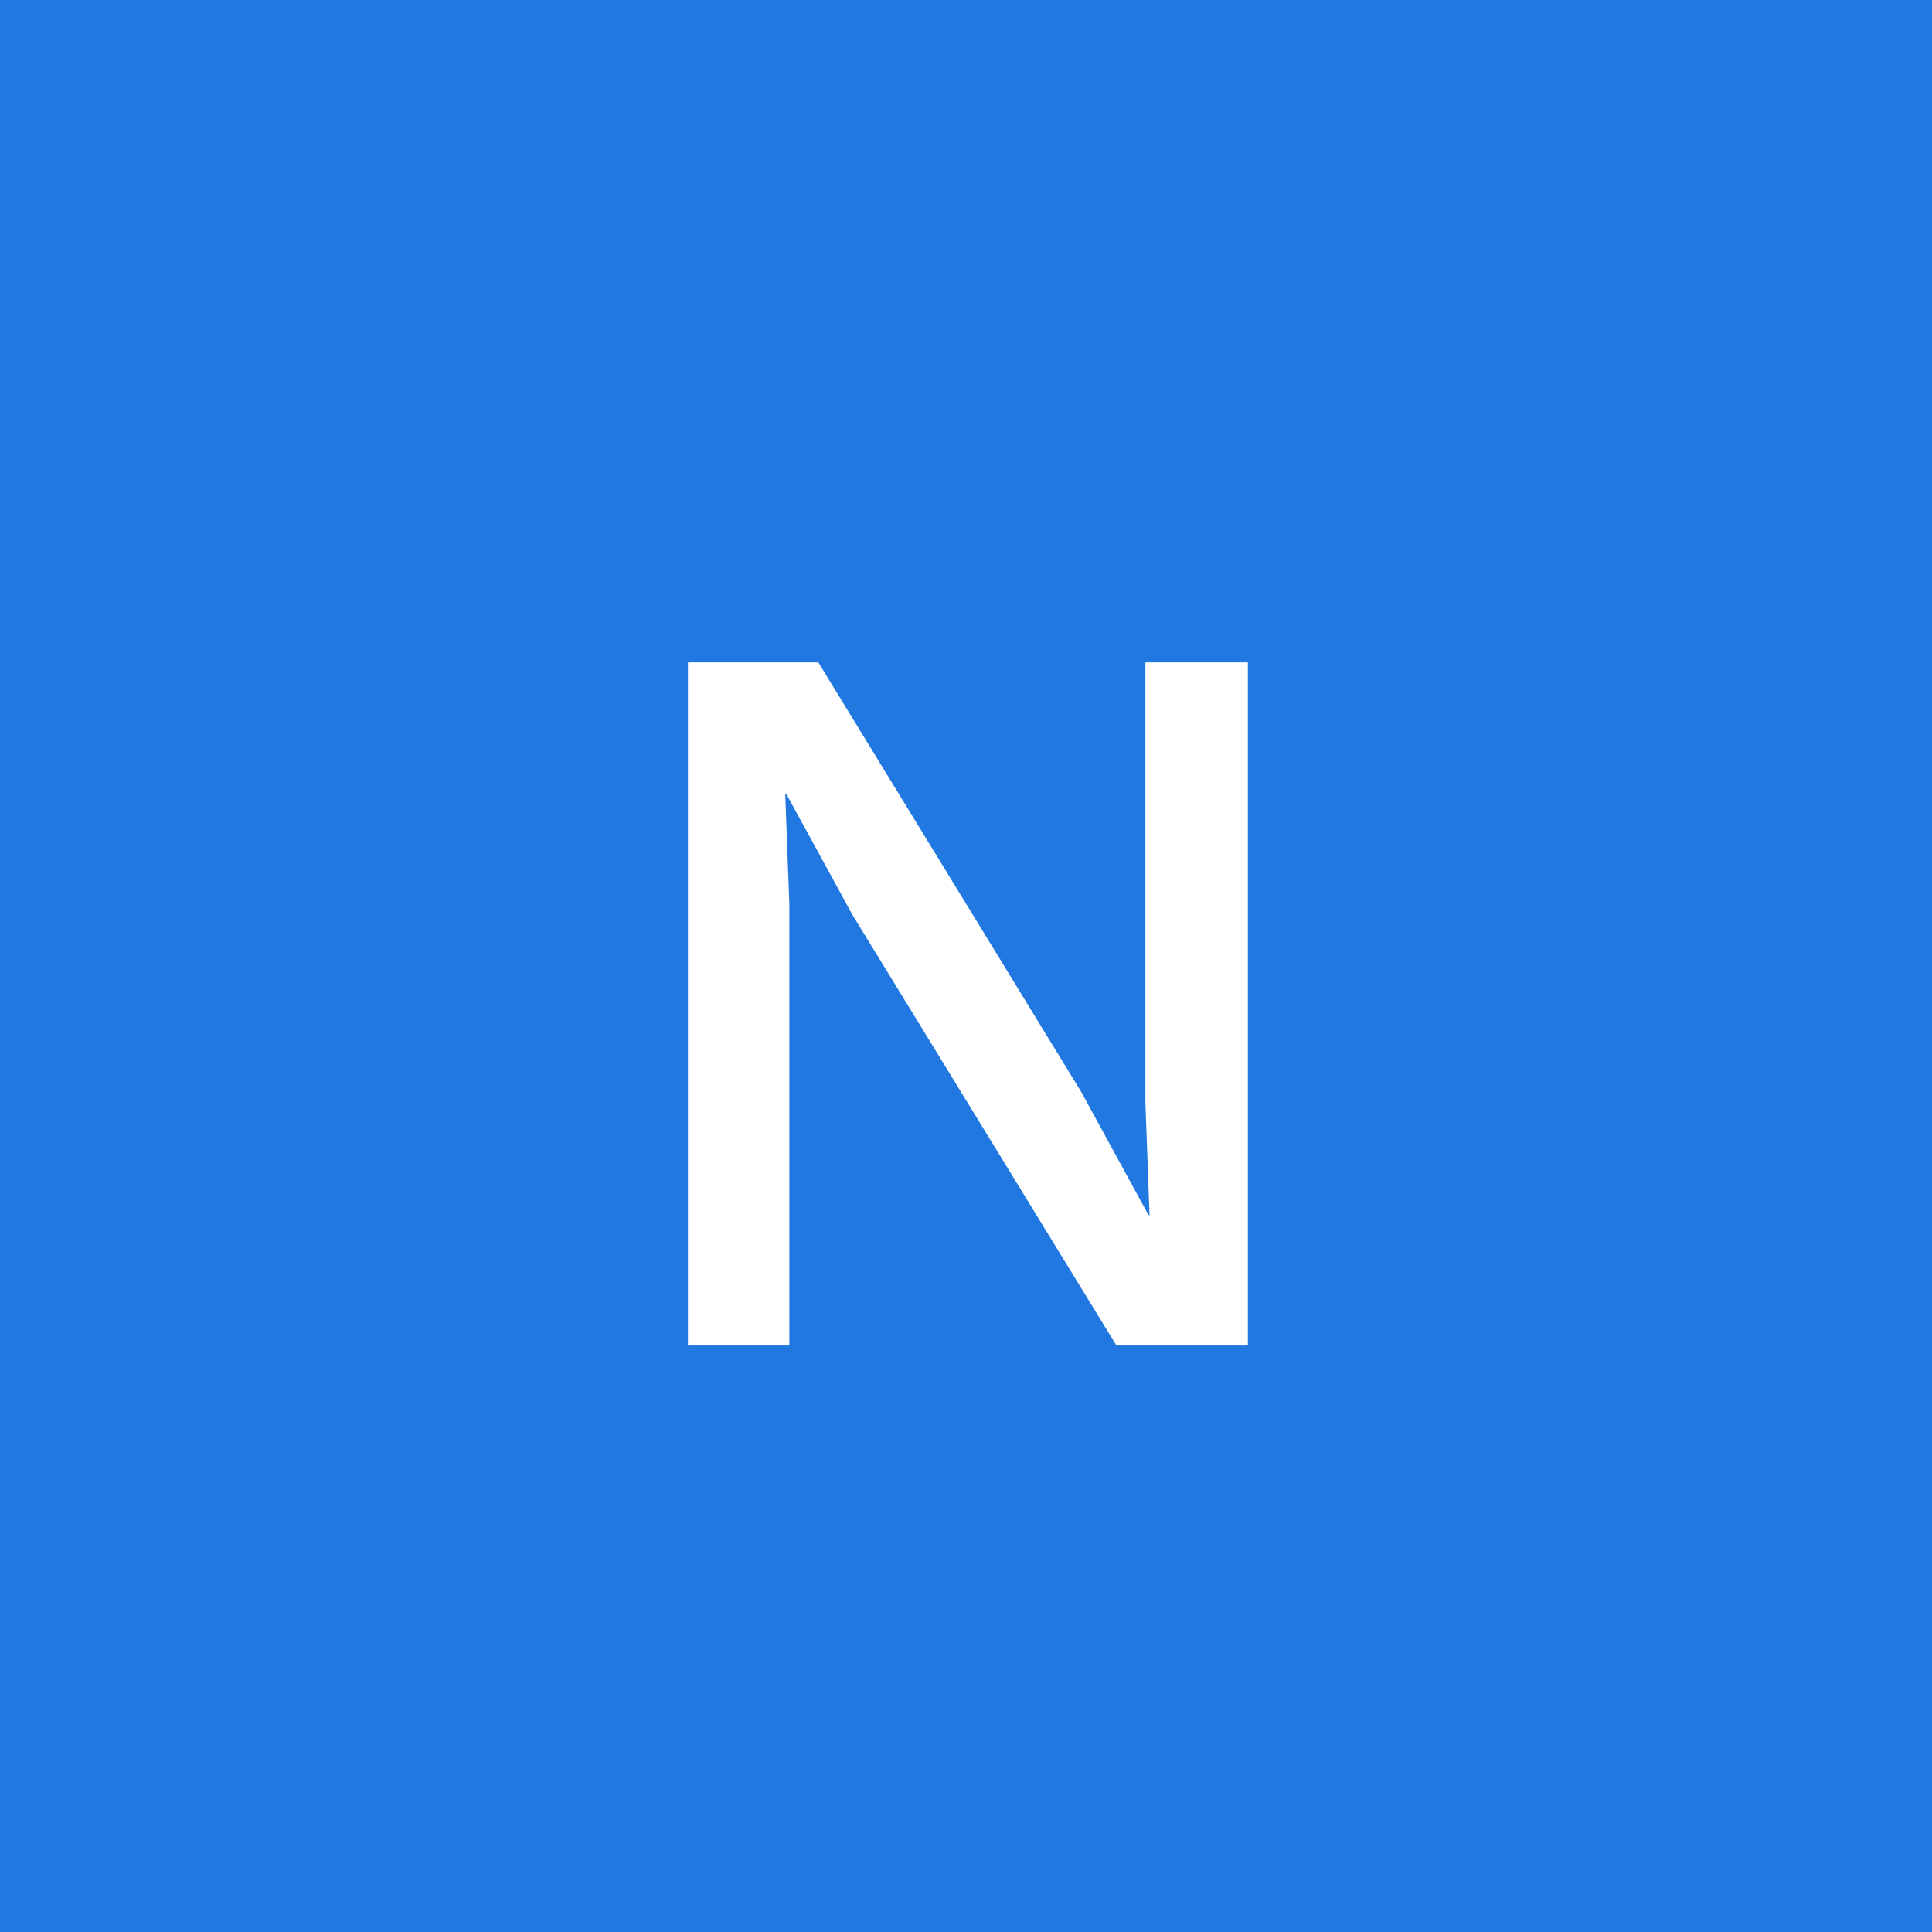 <svg width="56" height="56" viewBox="0 0 56 56" fill="none" xmlns="http://www.w3.org/2000/svg">
<rect x="0" y="0" width="56" height="56" fill="#333333" stroke="none"/>
<g clip-path="url(#clip0_2562_9)">
<rect width="56" height="56" fill="#2178E0"/>
<path d="M36.17 39H32.36L24.71 26.52L22.79 23.01H22.76L22.88 26.22V39H19.94V19.2H23.72L31.34 31.65L33.29 35.22H33.32L33.2 31.98V19.2H36.17V39Z" fill="white"/>
</g>
<defs>
<clipPath id="clip0_2562_9">
<rect width="56" height="56" fill="white"/>
</clipPath>
</defs>
</svg>
